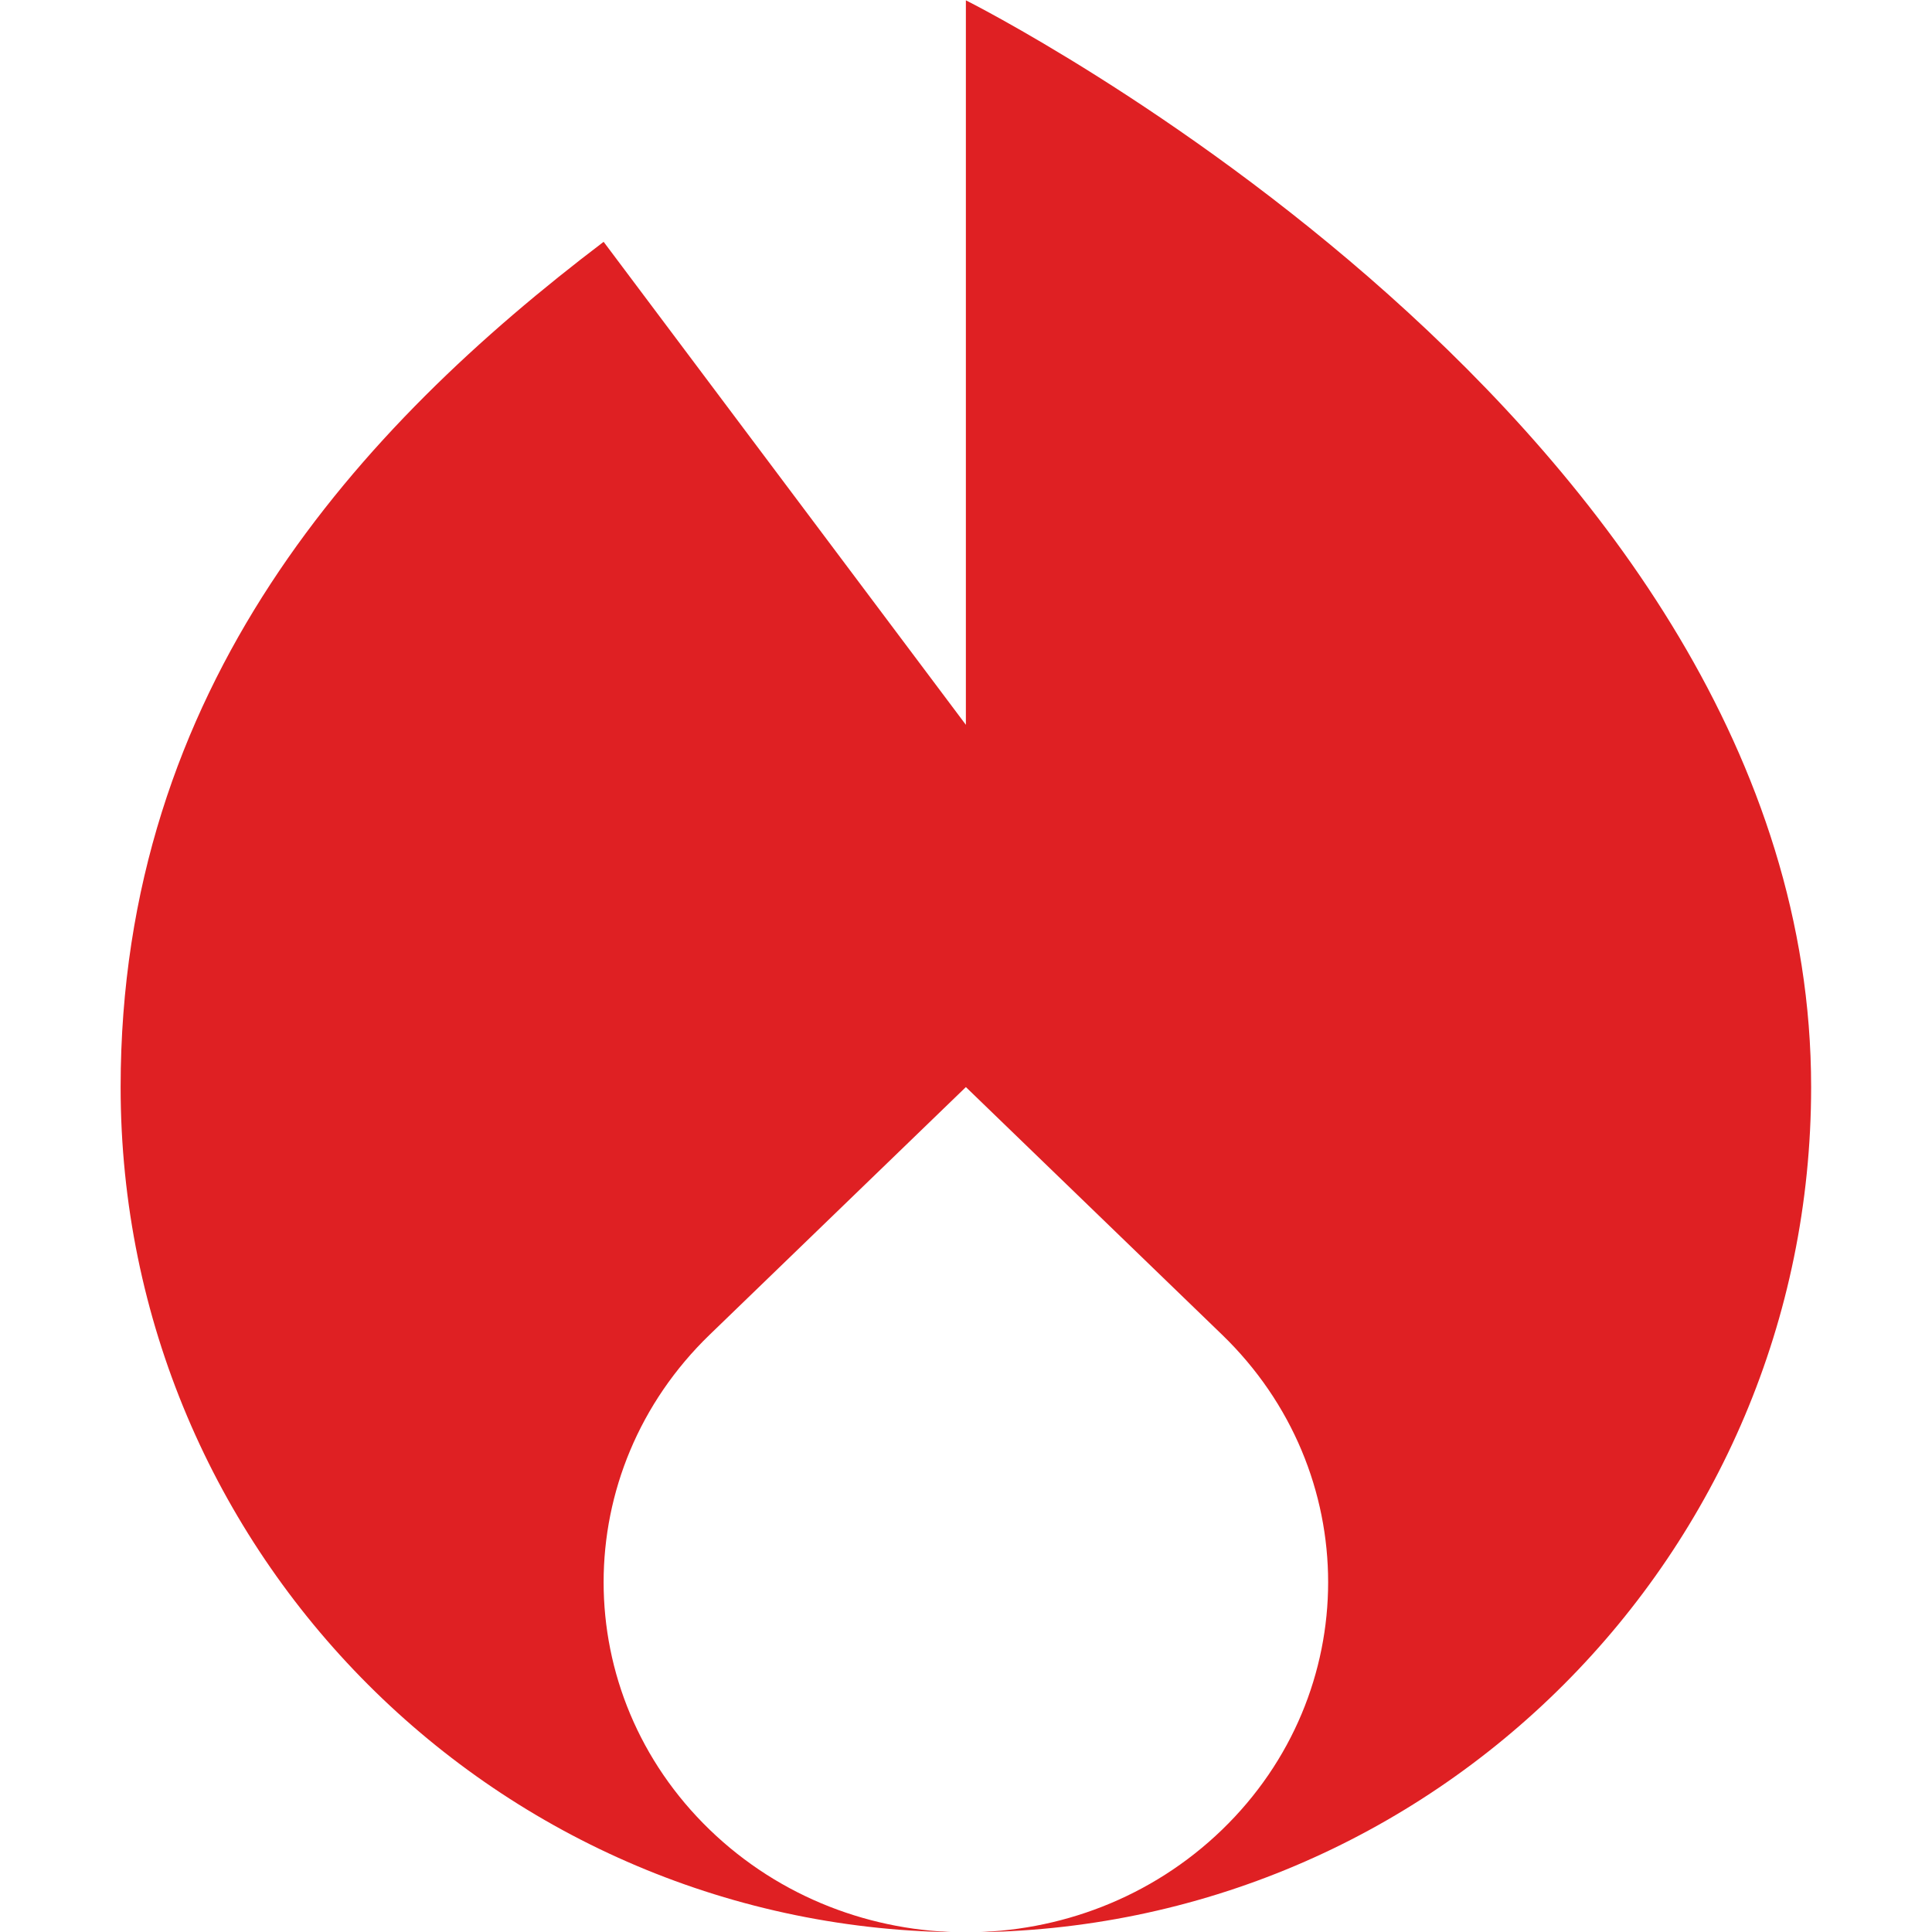 <svg width="48" height="48" viewBox="0 0 48 48" fill="none" xmlns="http://www.w3.org/2000/svg">
<g clip-path="url(#clip0_1709_814)">
<path fill-rule="evenodd" clip-rule="evenodd" d="M23.997 0.008C23.997 0.008 44.997 10.508 44.997 27.008C44.997 38.601 35.602 48.001 24.011 48.008C26.309 48.005 28.607 47.155 30.361 45.46C33.876 42.063 33.876 36.556 30.361 33.159L23.997 27.008L17.633 33.159C14.118 36.556 14.118 42.063 17.633 45.46C19.387 47.155 21.685 48.005 23.984 48.008C12.392 48.001 2.997 38.601 2.997 27.008C2.997 17.063 8.936 10.608 14.997 6.008L23.997 18.008V0.008Z" fill="#DF2023"/>
</g>
<defs>
<clipPath id="clip0_1709_814">
<rect width="48" height="48" fill="white" transform="matrix(-1 0 0 1 48 0)"/>
</clipPath>
</defs>
</svg>
